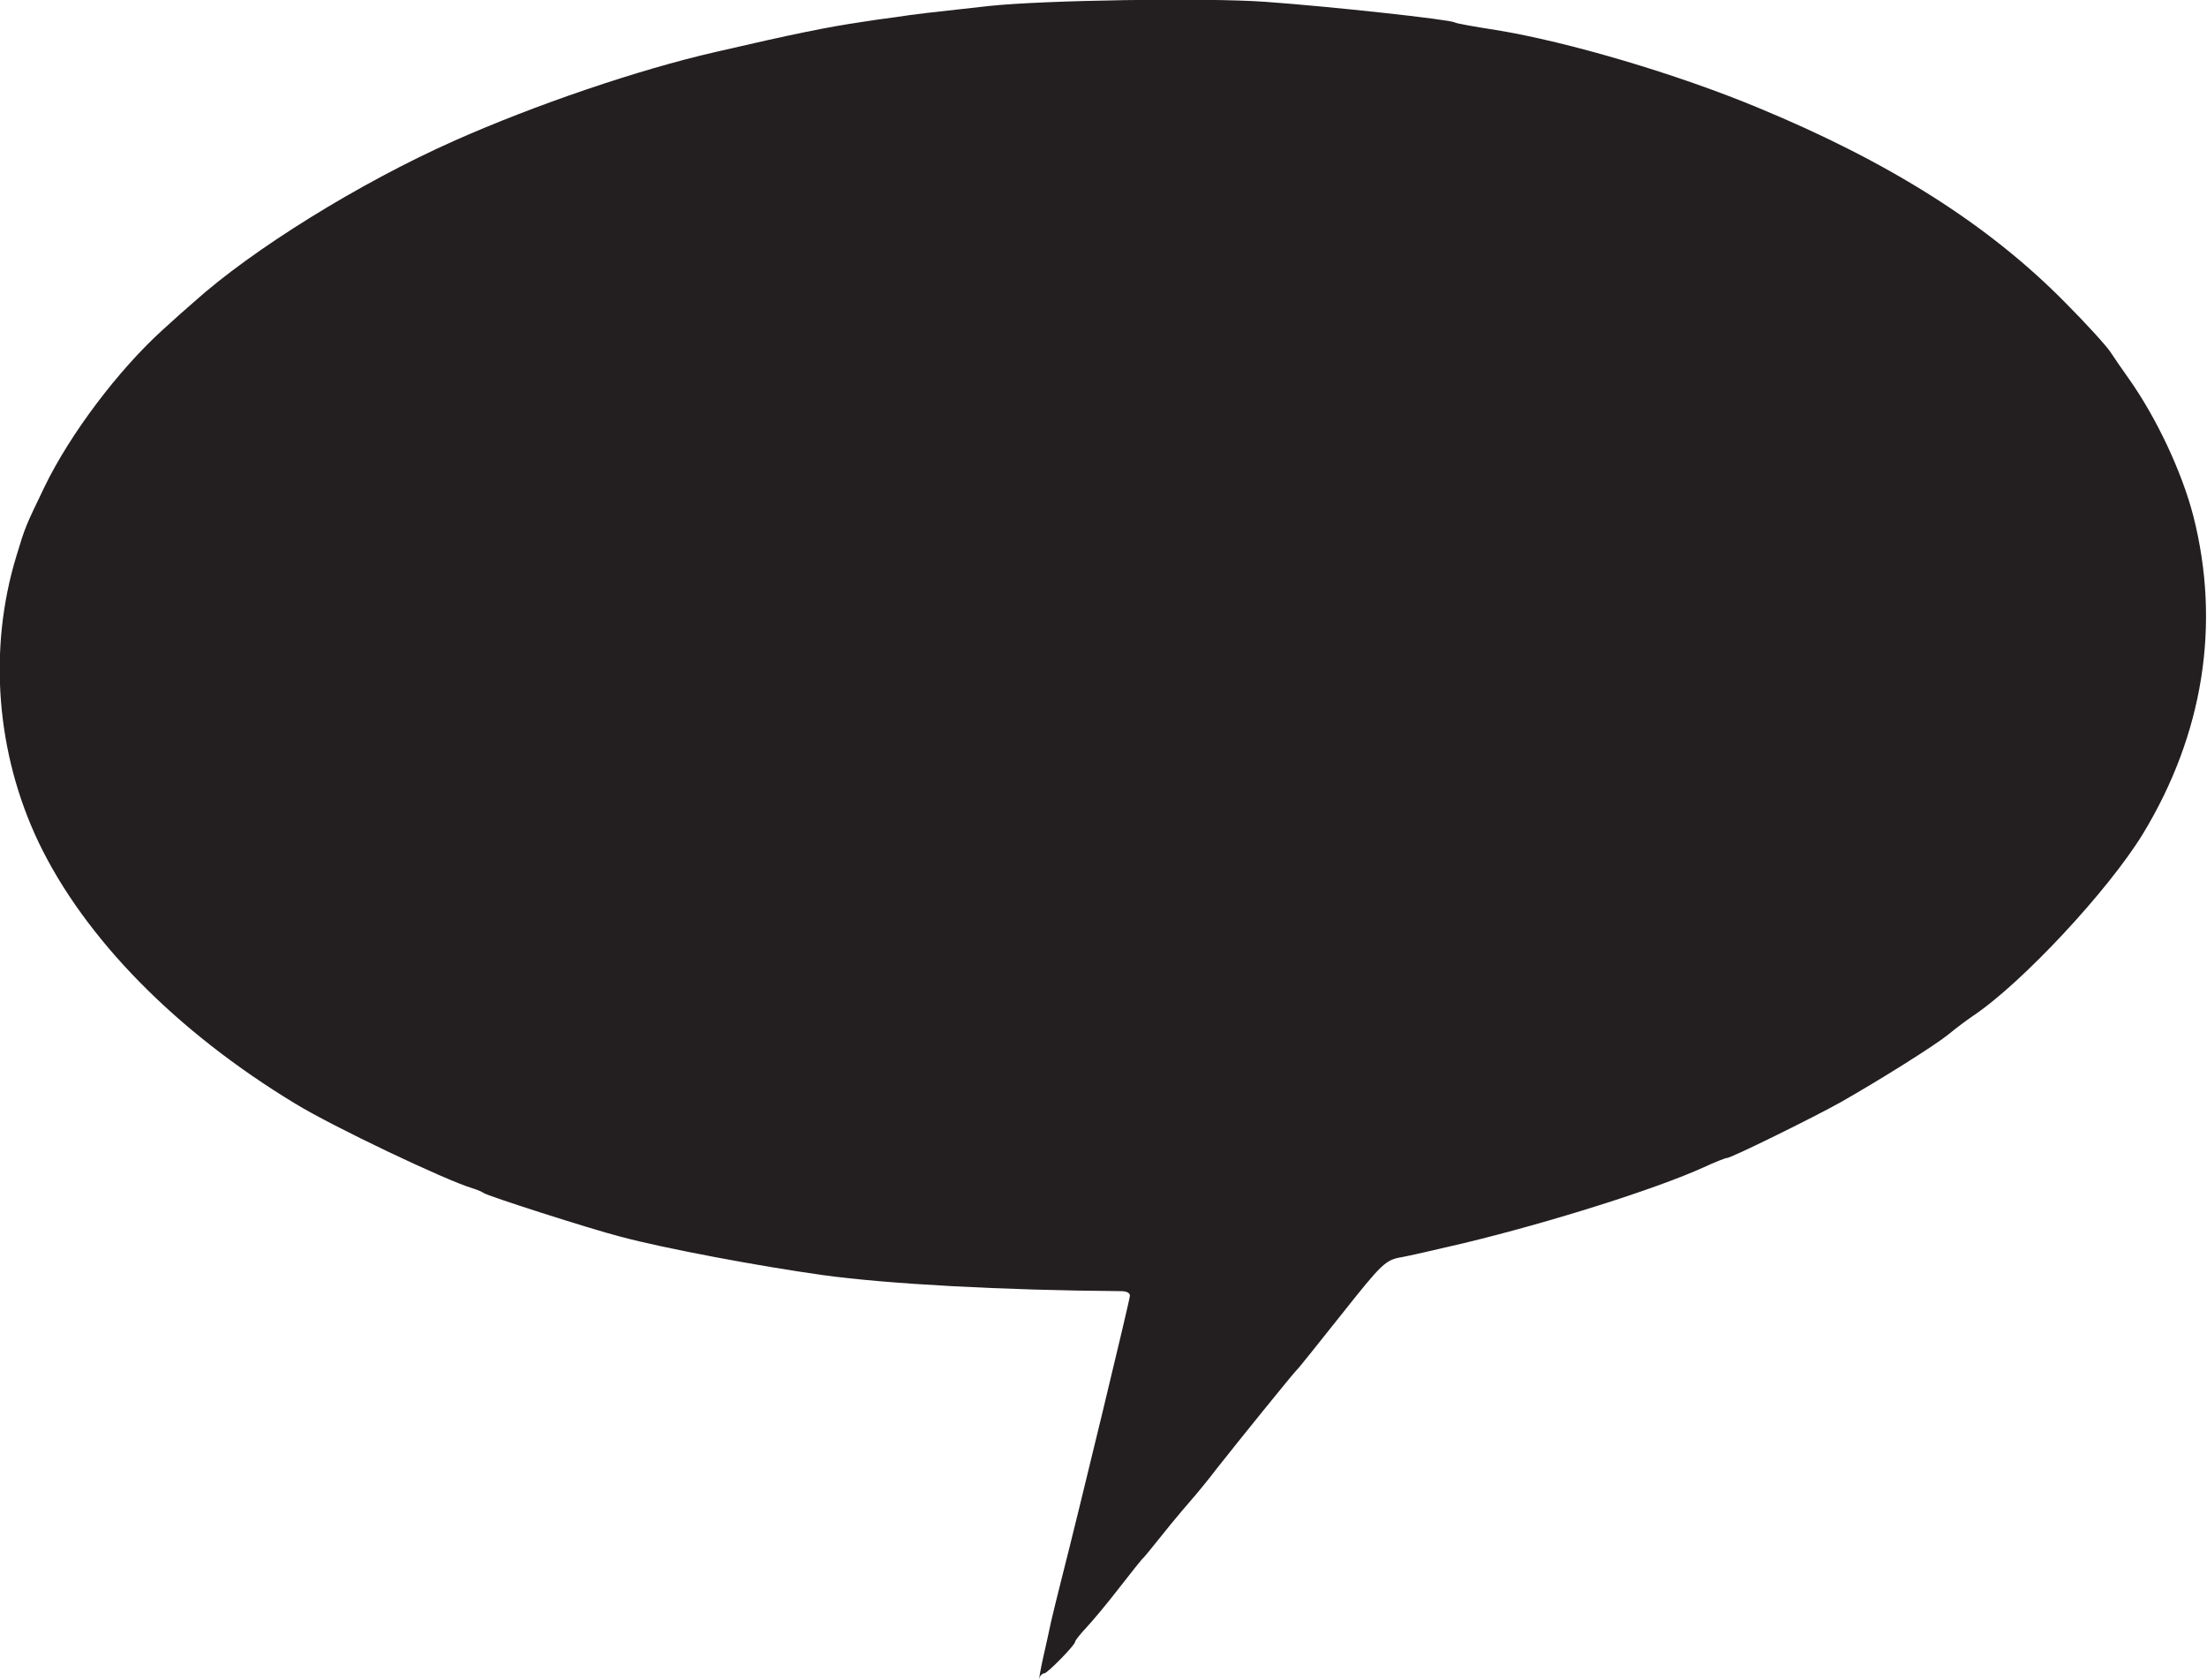 <?xml version="1.0" encoding="utf-8"?>
<!-- Generator: Adobe Illustrator 24.2.3, SVG Export Plug-In . SVG Version: 6.00 Build 0)  -->
<svg version="1.1"
	 id="svg897" xmlns:cc="http://creativecommons.org/ns#" xmlns:dc="http://purl.org/dc/elements/1.1/" xmlns:inkscape="http://www.inkscape.org/namespaces/inkscape" xmlns:rdf="http://www.w3.org/1999/02/22-rdf-syntax-ns#" xmlns:sodipodi="http://sodipodi.sourceforge.net/DTD/sodipodi-0.dtd" xmlns:svg="http://www.w3.org/2000/svg"
	 xmlns="http://www.w3.org/2000/svg" xmlns:xlink="http://www.w3.org/1999/xlink" x="0px" y="0px" viewBox="0 0 523.8 398.8"
	 style="enable-background:new 0 0 523.8 398.8;" xml:space="preserve">
<style type="text/css">
	.st0{fill:#231F20;}
</style>
<sodipodi:namedview  bordercolor="#666666" borderopacity="1.0" id="base" inkscape:current-layer="layer1" inkscape:cx="351.13324" inkscape:cy="264.16758" inkscape:document-rotation="0" inkscape:document-units="mm" inkscape:pageopacity="0.0" inkscape:pageshadow="2" inkscape:window-height="1001" inkscape:window-maximized="1" inkscape:window-width="1920" inkscape:window-x="-9" inkscape:window-y="-9" inkscape:zoom="0.35" pagecolor="#ffffff" showgrid="false">
	</sodipodi:namedview>
<g id="layer1" transform="translate(-12.929,-78.272)" inkscape:groupmode="layer" inkscape:label="Layer 1">
	<g id="g1537">
		<path id="path1474" class="st0" d="M259.5,477c0-0.2,0.4-2.6,1-5.3c0.6-2.7,1.5-6.6,1.9-8.6c0.5-2.1,1.5-6.3,2.3-9.4
			c4.4-17.2,16.4-67,16.4-67.9c0-0.7-0.8-1.1-2.1-1.1c-28.3-0.2-55.5-1.7-70.7-3.8c-15.1-2.1-37.5-6.3-48-9.1
			c-7.4-1.9-31.7-9.7-32.6-10.4c-0.4-0.3-1.6-0.8-2.6-1.1c-6.4-1.9-33.3-14.7-42.1-20.1c-28.4-17.2-50-39.3-60.9-62
			c-10.1-21.2-12-45.9-5.3-67.9c2.2-7.3,2.2-7.1,6.7-16.5c6.1-12.6,17.6-27.8,28.1-37.3c2.6-2.4,5.9-5.3,7.4-6.6
			c13.8-12.4,39.2-28.2,61.7-38.2c19.1-8.5,43.7-16.9,62.1-21.1c19-4.4,26.5-5.9,34.6-7.1c1.8-0.3,5.3-0.8,7.7-1.1
			c5.2-0.8,8-1.1,22.5-2.7c12.9-1.4,51.7-2,65.6-1c15.4,1.1,43.9,4.2,45,4.9c0.2,0.2,4.6,1,9.8,1.8c17.2,2.8,43.1,10.5,62.1,18.4
			c31.2,12.9,54.6,27.7,72.7,46c5.1,5.1,10,10.5,11,12c1,1.5,2.9,4.3,4.2,6.1c6.7,9.4,12.8,22.4,15.5,32.9
			c6.5,25.6,2.4,51.7-12,75.4c-8.2,13.4-28.6,35.3-40.2,43.1c-1.5,1-4.3,3.1-6.1,4.6c-3.4,2.7-16,10.6-25.3,15.9
			c-6.6,3.7-26.1,13.3-27.1,13.3c-0.4,0-2.9,1-5.5,2.2c-11.2,5.1-36.2,13-56.9,18c-6.8,1.6-13.4,3.1-14.6,3.3
			c-4.1,0.7-4.7,1.3-14.7,13.9c-5.5,6.9-10.1,12.7-10.4,12.9c-0.6,0.5-14.1,17.2-18.9,23.3c-1.9,2.5-4.6,5.8-6,7.4
			c-1.4,1.6-3.6,4.2-4.9,5.8c-5.3,6.6-6.6,8.2-7,8.5c-0.2,0.2-2.6,3.2-5.4,6.8c-2.7,3.5-6.2,7.7-7.7,9.3c-1.5,1.6-2.7,3.1-2.7,3.4
			c0,0.8-6.6,7.5-7.3,7.5c-0.4,0-0.9,0.4-1.1,0.9S259.5,477.2,259.5,477L259.5,477z"/>
	</g>
</g>
</svg>

